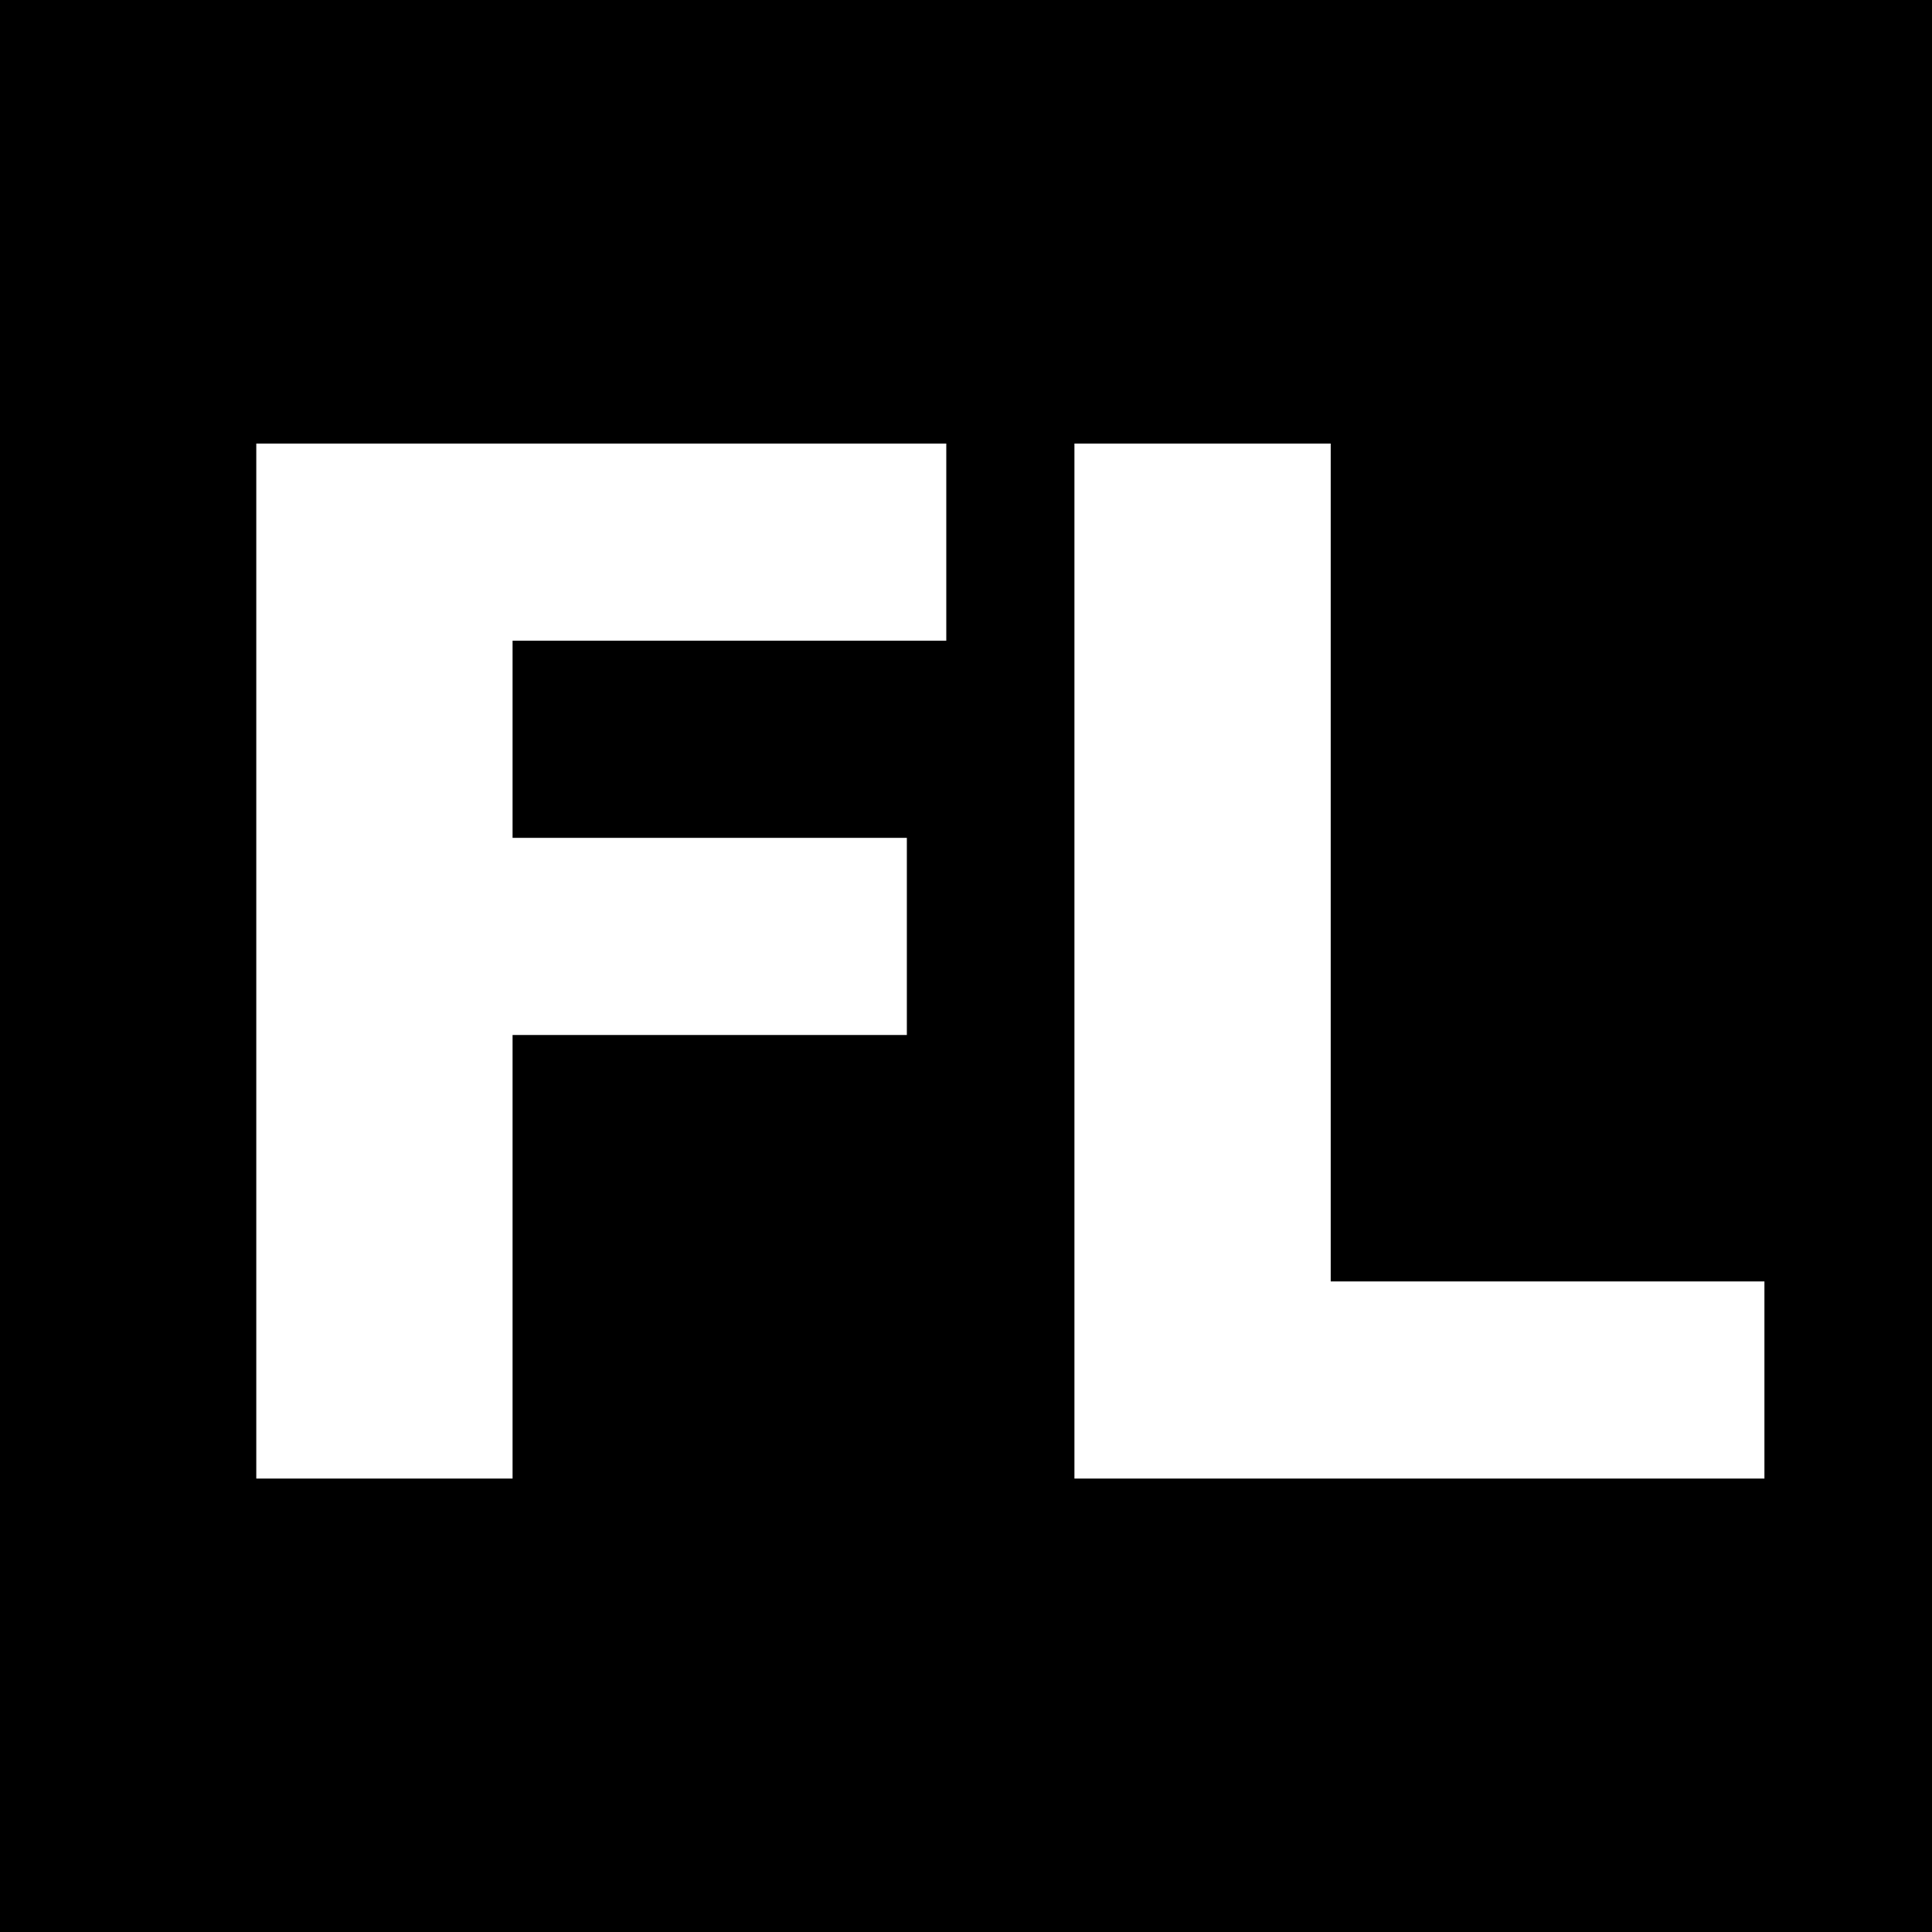 <?xml version="1.0" standalone="no"?>
<!DOCTYPE svg PUBLIC "-//W3C//DTD SVG 20010904//EN"
 "http://www.w3.org/TR/2001/REC-SVG-20010904/DTD/svg10.dtd">
<svg version="1.0" xmlns="http://www.w3.org/2000/svg"
 width="196pt" height="196pt" viewBox="0 0 196 196"
 preserveAspectRatio="xMidYMid meet">
<g transform="translate(0,196) scale(0.1,-0.1)"
fill="#000000" stroke="none">
<path d="M0 980 l0 -980 980 0 980 0 0 980 0 980 -980 0 -980 0 0 -980z m960
430 l0 -100 -220 0 -220 0 0 -100 0 -100 200 0 200 0 0 -100 0 -100 -200 0
-200 0 0 -225 0 -225 -130 0 -130 0 0 525 0 525 350 0 350 0 0 -100z m390
-325 l0 -425 220 0 220 0 0 -100 0 -100 -350 0 -350 0 0 525 0 525 130 0 130
0 0 -425z"/>
</g>
</svg>
